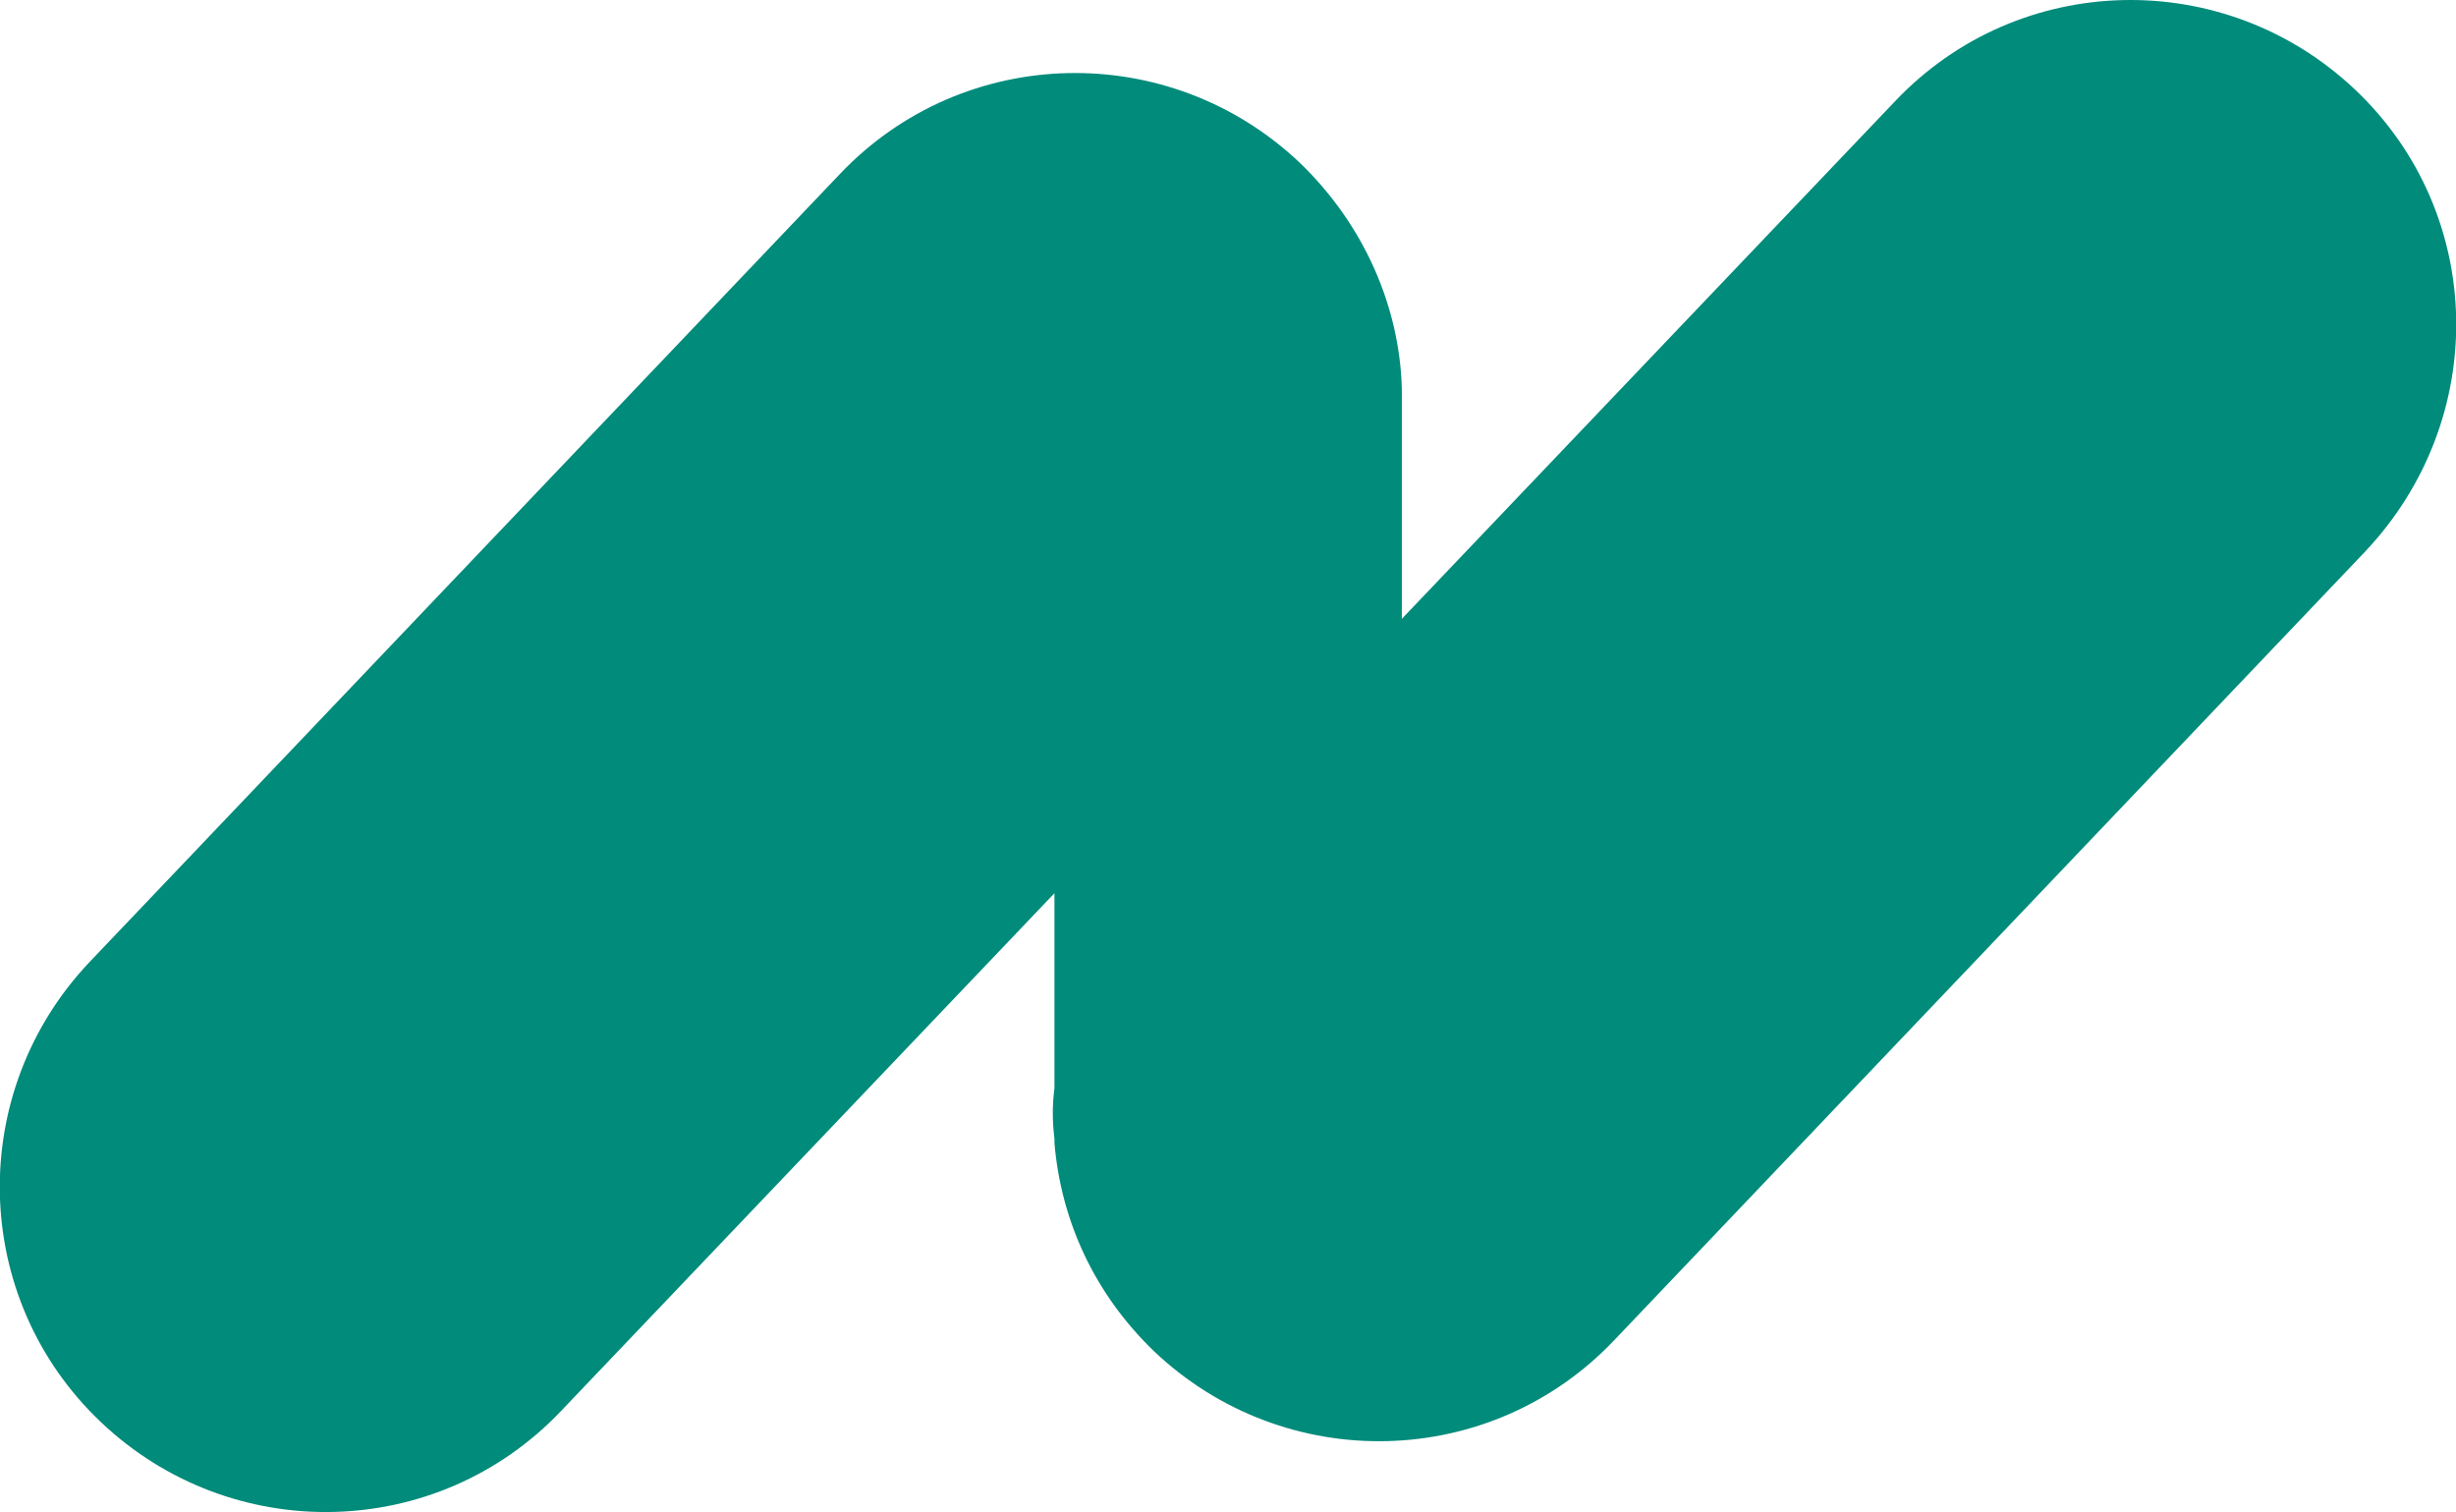 <svg xmlns="http://www.w3.org/2000/svg" width="612" height="376.755" viewBox="0 207.622 612 376.755"><path fill="#008B7B" d="M586.951 230.043c-32.529-30.876-83.805-29.773-114.682 2.757l-122.95 129.017v-57.341c-.551-20.4-9.373-40.801-25.361-56.238-32.531-30.876-83.806-29.773-114.682 2.757L22.367 447.276c-30.876 32.529-29.773 83.805 2.757 114.68 32.529 30.877 83.805 29.773 114.682-2.756l122.951-129.018v48.52c-.551 4.41-.551 8.27 0 12.682v1.102c1.654 19.299 9.925 37.492 24.811 51.828 32.531 30.875 83.806 29.773 114.681-2.758l186.908-196.28c31.427-33.081 30.324-84.358-2.206-115.233z"/></svg>